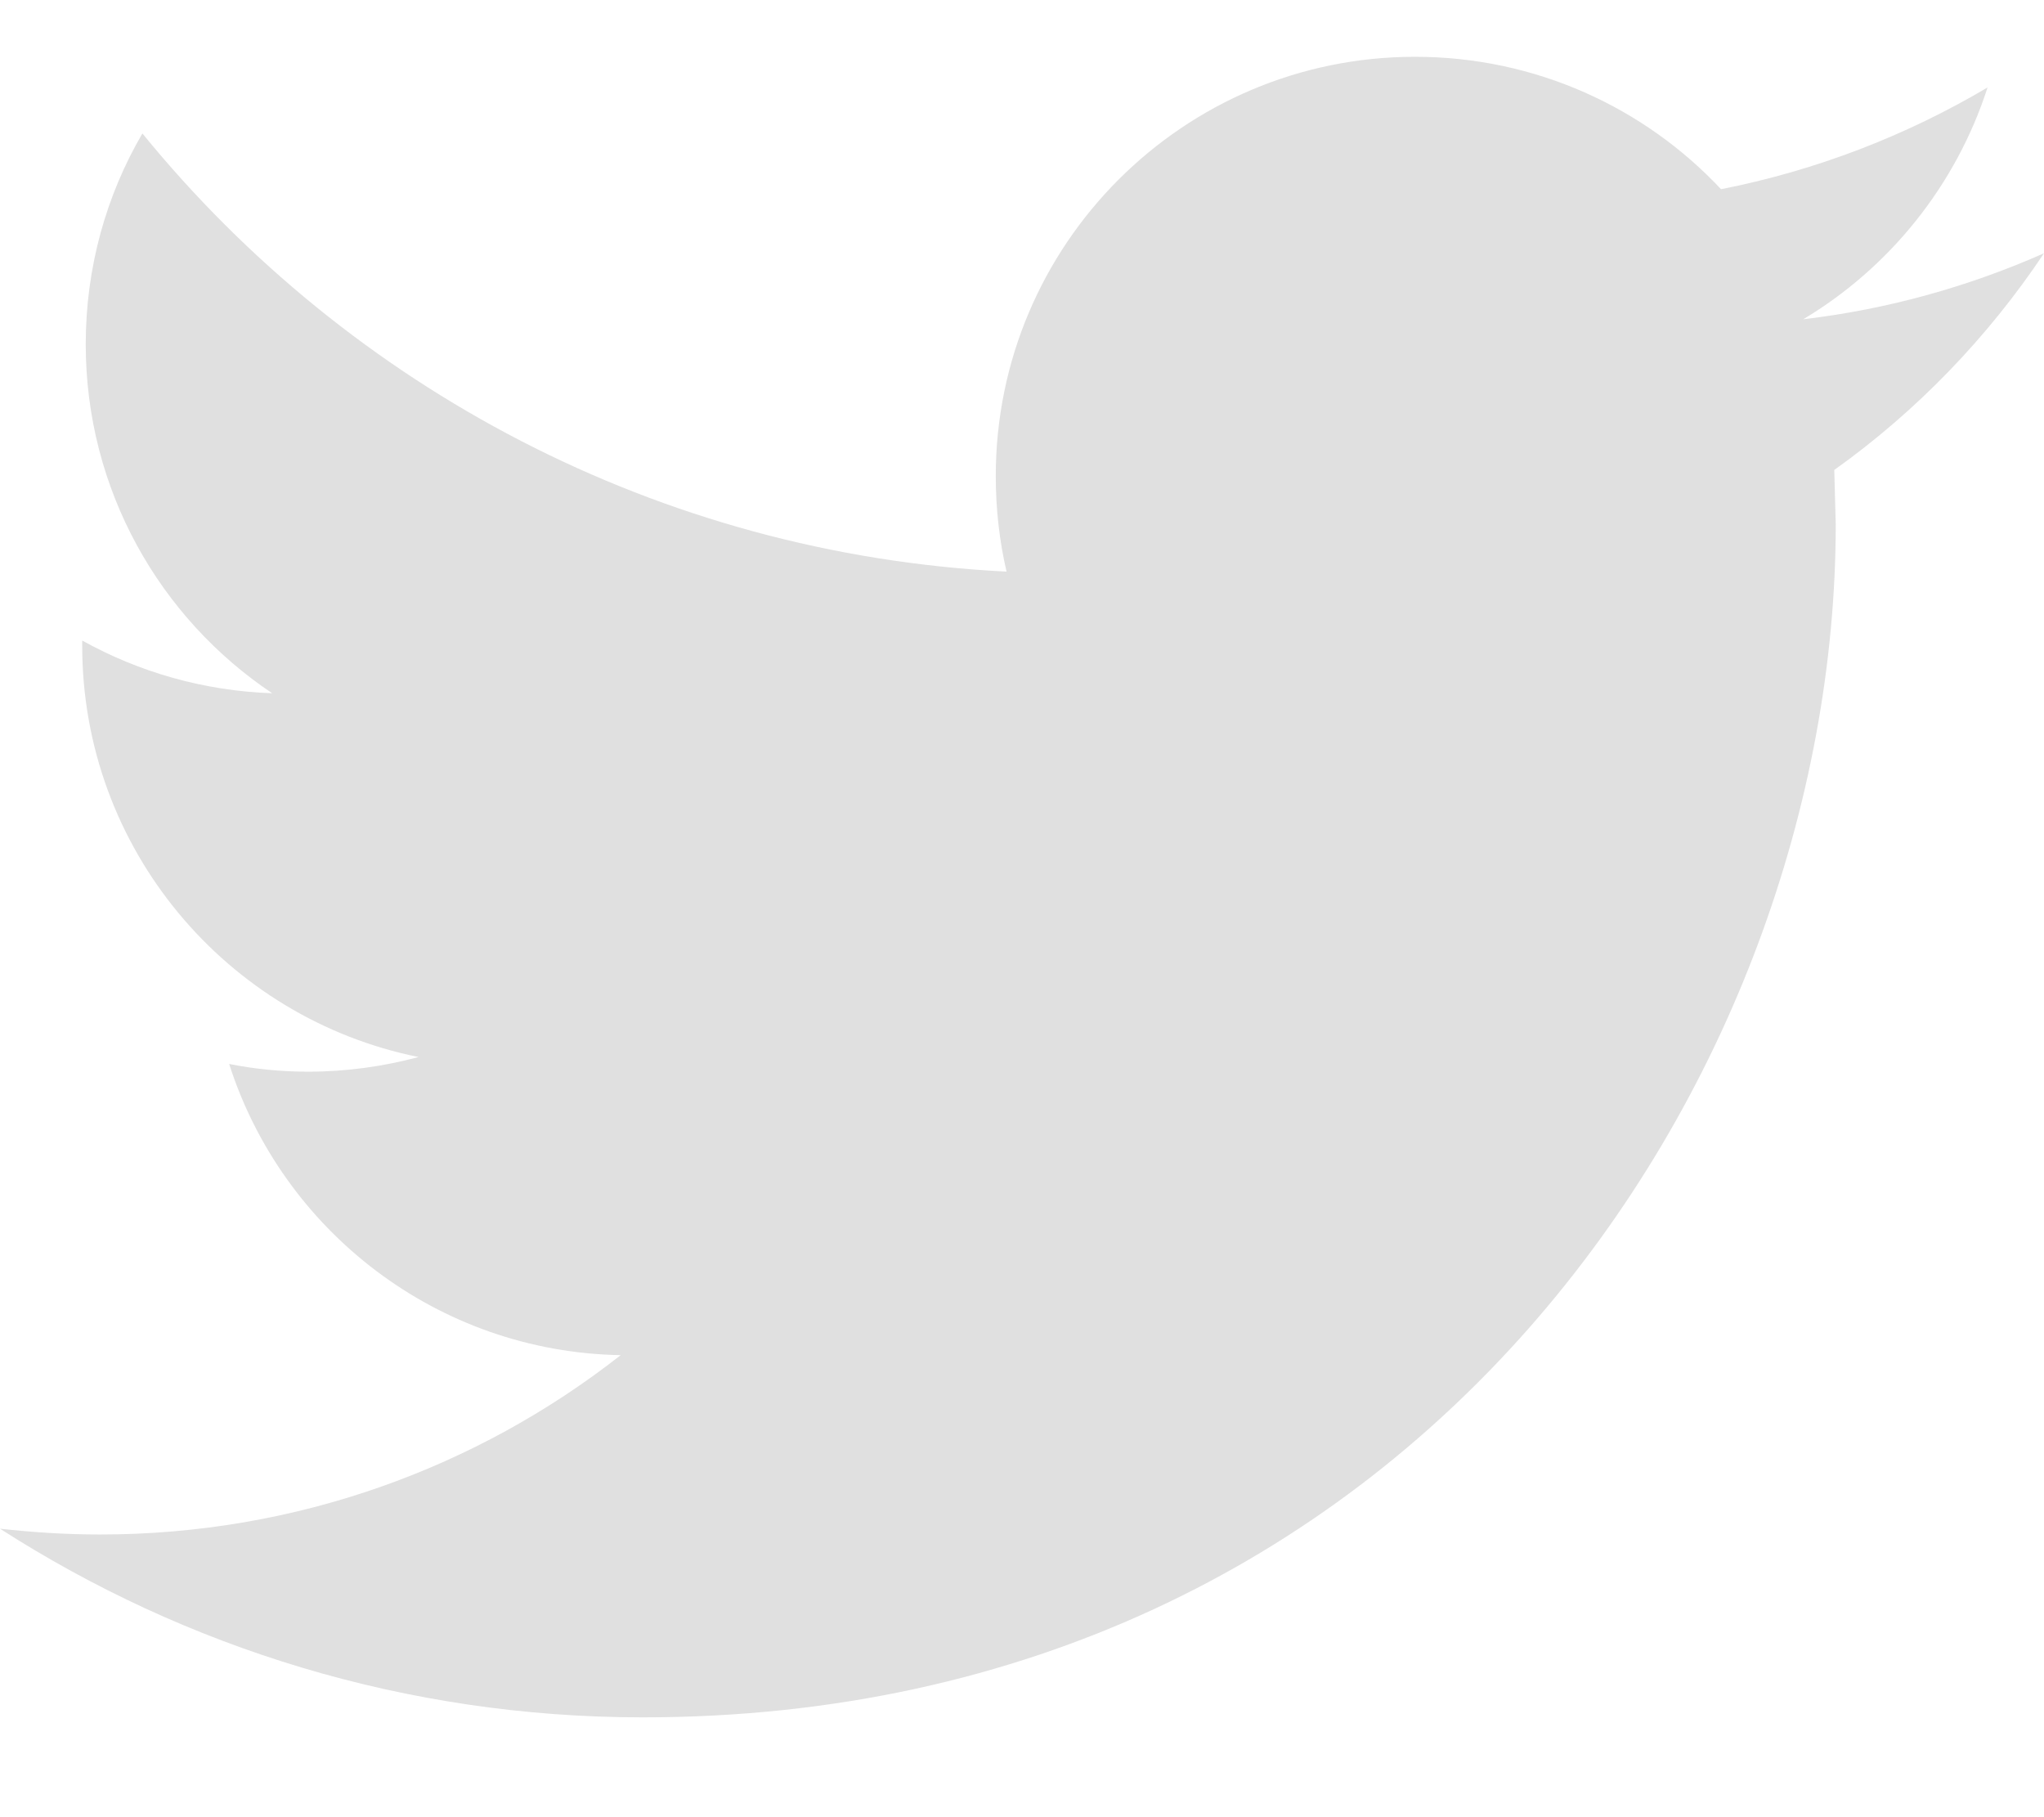 <svg width="18" height="16" viewBox="0 0 18 16" fill="none" xmlns="http://www.w3.org/2000/svg">
<path fill-rule="evenodd" clip-rule="evenodd" d="M18 2.23C17.337 2.523 16.627 2.723 15.88 2.811C16.642 2.355 17.226 1.63 17.503 0.77C16.788 1.193 15.998 1.5 15.156 1.666C14.483 0.948 13.524 0.5 12.461 0.5C10.422 0.5 8.769 2.153 8.769 4.192C8.769 4.481 8.801 4.763 8.864 5.033C5.796 4.879 3.075 3.409 1.254 1.175C0.936 1.719 0.755 2.354 0.755 3.031C0.755 4.312 1.407 5.442 2.397 6.104C1.792 6.083 1.223 5.917 0.724 5.64V5.686C0.724 7.475 1.998 8.967 3.686 9.307C3.377 9.39 3.05 9.436 2.713 9.436C2.475 9.436 2.244 9.413 2.018 9.368C2.488 10.836 3.851 11.903 5.466 11.932C4.203 12.922 2.611 13.511 0.881 13.511C0.583 13.511 0.289 13.492 0 13.46C1.634 14.509 3.575 15.121 5.66 15.121C12.453 15.121 16.166 9.495 16.166 4.616L16.153 4.138C16.879 3.62 17.506 2.97 18 2.23Z" fill="#E0E0E0"/>
</svg>

